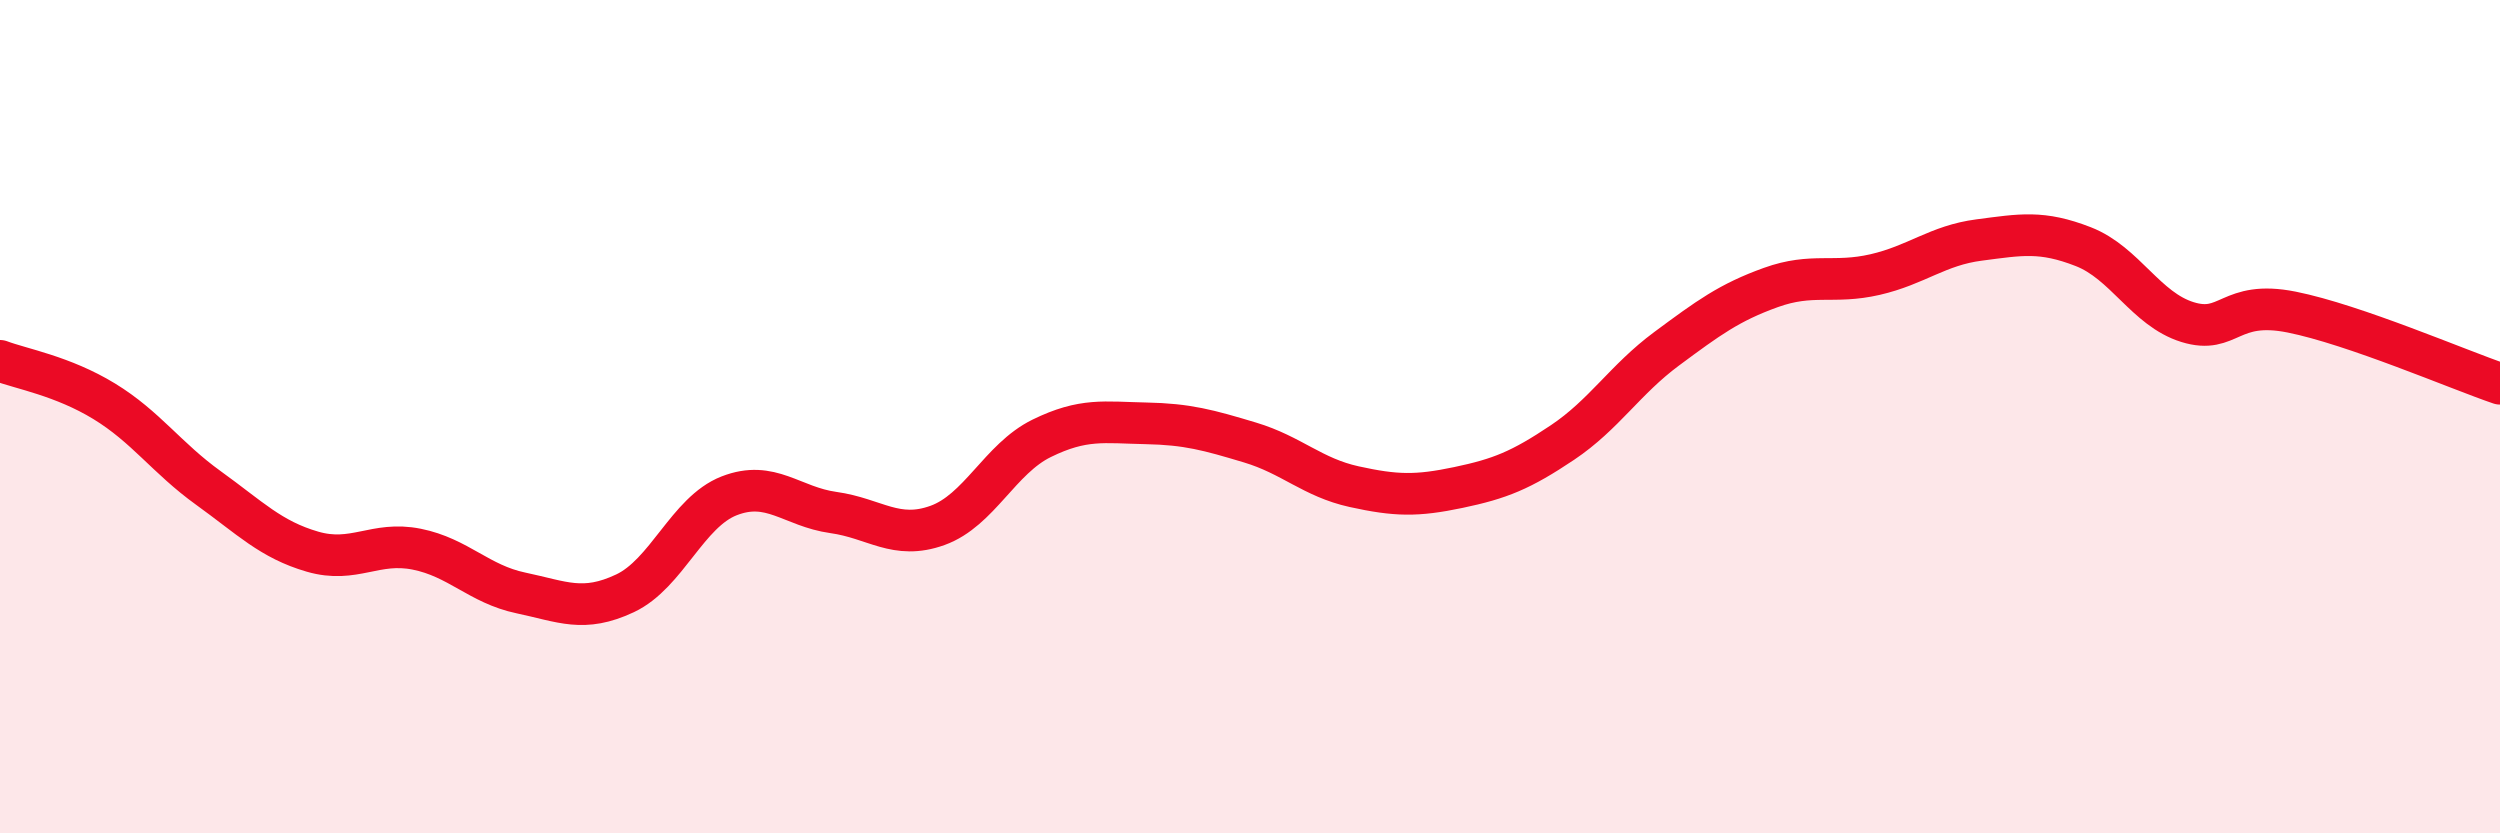 
    <svg width="60" height="20" viewBox="0 0 60 20" xmlns="http://www.w3.org/2000/svg">
      <path
        d="M 0,8.66 C 0.5,8.85 1.5,9.02 2.5,9.63 C 3.5,10.24 4,10.99 5,11.71 C 6,12.43 6.5,12.95 7.5,13.24 C 8.5,13.53 9,12.98 10,13.18 C 11,13.38 11.5,14.02 12.5,14.23 C 13.5,14.44 14,14.71 15,14.24 C 16,13.77 16.5,12.29 17.5,11.9 C 18.5,11.51 19,12.16 20,12.3 C 21,12.44 21.5,12.97 22.5,12.61 C 23.5,12.25 24,11.01 25,10.52 C 26,10.03 26.5,10.14 27.5,10.16 C 28.5,10.18 29,10.32 30,10.62 C 31,10.92 31.5,11.46 32.5,11.68 C 33.5,11.9 34,11.91 35,11.7 C 36,11.49 36.5,11.29 37.5,10.62 C 38.5,9.95 39,9.11 40,8.37 C 41,7.63 41.5,7.26 42.5,6.9 C 43.5,6.54 44,6.82 45,6.59 C 46,6.36 46.5,5.89 47.5,5.76 C 48.5,5.63 49,5.53 50,5.92 C 51,6.31 51.5,7.42 52.5,7.73 C 53.5,8.04 53.5,7.19 55,7.49 C 56.5,7.79 59,8.87 60,9.21L60 20L0 20Z"
        fill="#EB0A25"
        opacity="0.1"
        stroke-linecap="round"
        stroke-linejoin="round"
      />
      <path
        d="M 0,8.66 C 0.5,8.85 1.5,9.02 2.5,9.63 C 3.5,10.24 4,10.99 5,11.71 C 6,12.43 6.5,12.95 7.5,13.24 C 8.5,13.53 9,12.98 10,13.18 C 11,13.38 11.5,14.02 12.5,14.23 C 13.5,14.44 14,14.71 15,14.24 C 16,13.77 16.5,12.29 17.5,11.9 C 18.5,11.51 19,12.16 20,12.3 C 21,12.44 21.5,12.97 22.5,12.61 C 23.5,12.25 24,11.01 25,10.52 C 26,10.03 26.5,10.14 27.5,10.16 C 28.5,10.18 29,10.32 30,10.62 C 31,10.92 31.5,11.46 32.5,11.68 C 33.5,11.9 34,11.91 35,11.7 C 36,11.49 36.5,11.29 37.5,10.62 C 38.5,9.95 39,9.11 40,8.37 C 41,7.63 41.5,7.26 42.5,6.9 C 43.5,6.54 44,6.82 45,6.59 C 46,6.36 46.5,5.89 47.5,5.76 C 48.5,5.63 49,5.53 50,5.92 C 51,6.31 51.5,7.42 52.5,7.73 C 53.5,8.04 53.5,7.19 55,7.49 C 56.5,7.79 59,8.87 60,9.21"
        stroke="#EB0A25"
        stroke-width="1"
        fill="none"
        stroke-linecap="round"
        stroke-linejoin="round"
      />
    </svg>
  